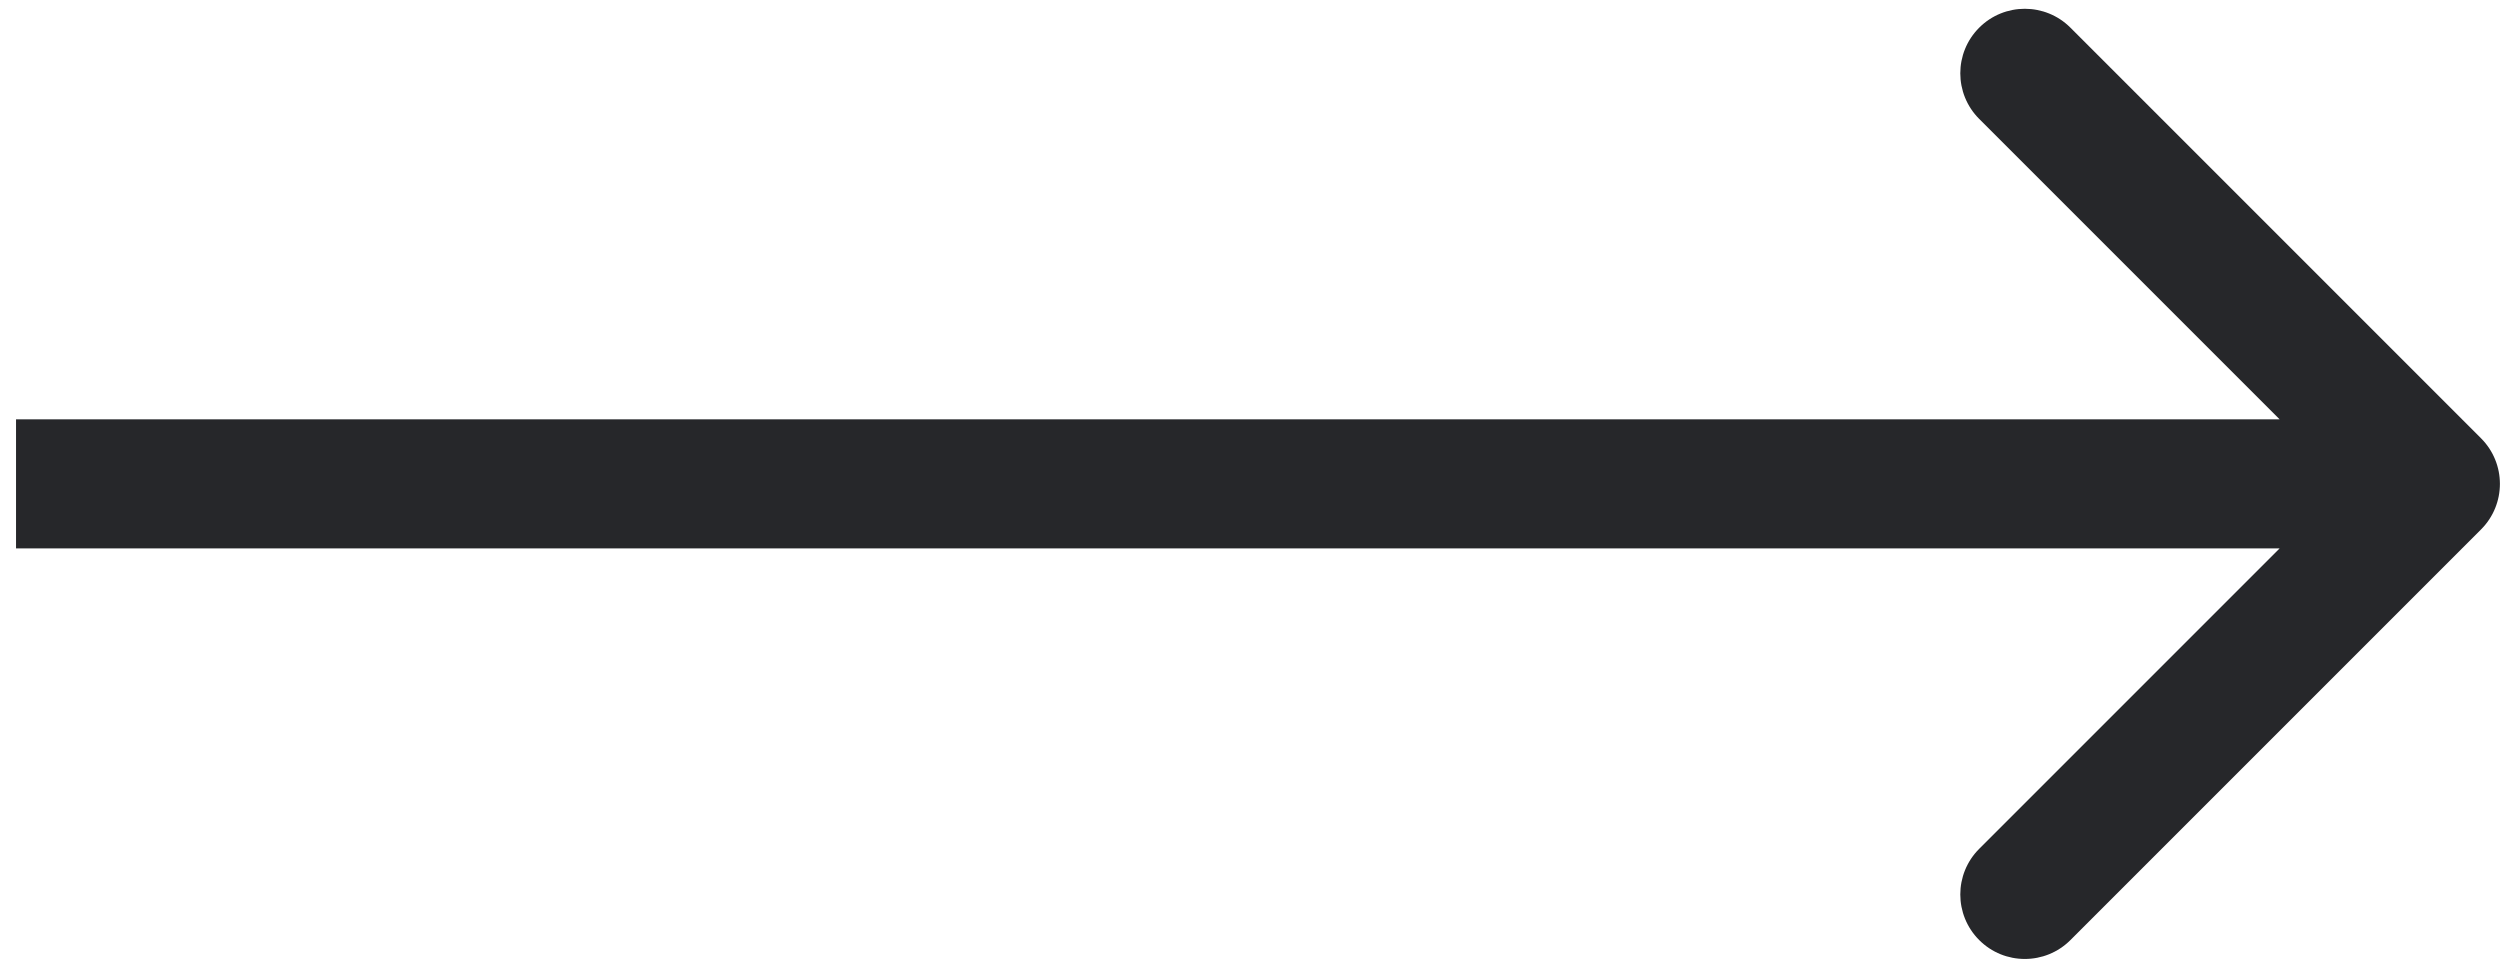 <?xml version="1.0" encoding="UTF-8"?> <svg xmlns="http://www.w3.org/2000/svg" width="155" height="60" viewBox="0 0 155 60" fill="none"> <path d="M153.822 32.828C155.385 31.266 155.385 28.734 153.822 27.172L128.367 1.716C126.805 0.154 124.272 0.154 122.71 1.716C121.148 3.278 121.148 5.81 122.71 7.373L145.337 30L122.71 52.627C121.148 54.19 121.148 56.722 122.71 58.284C124.272 59.846 126.805 59.846 128.367 58.284L153.822 32.828ZM0.994 34H150.994V26H0.994V34Z" fill="#26272A"></path> </svg> 